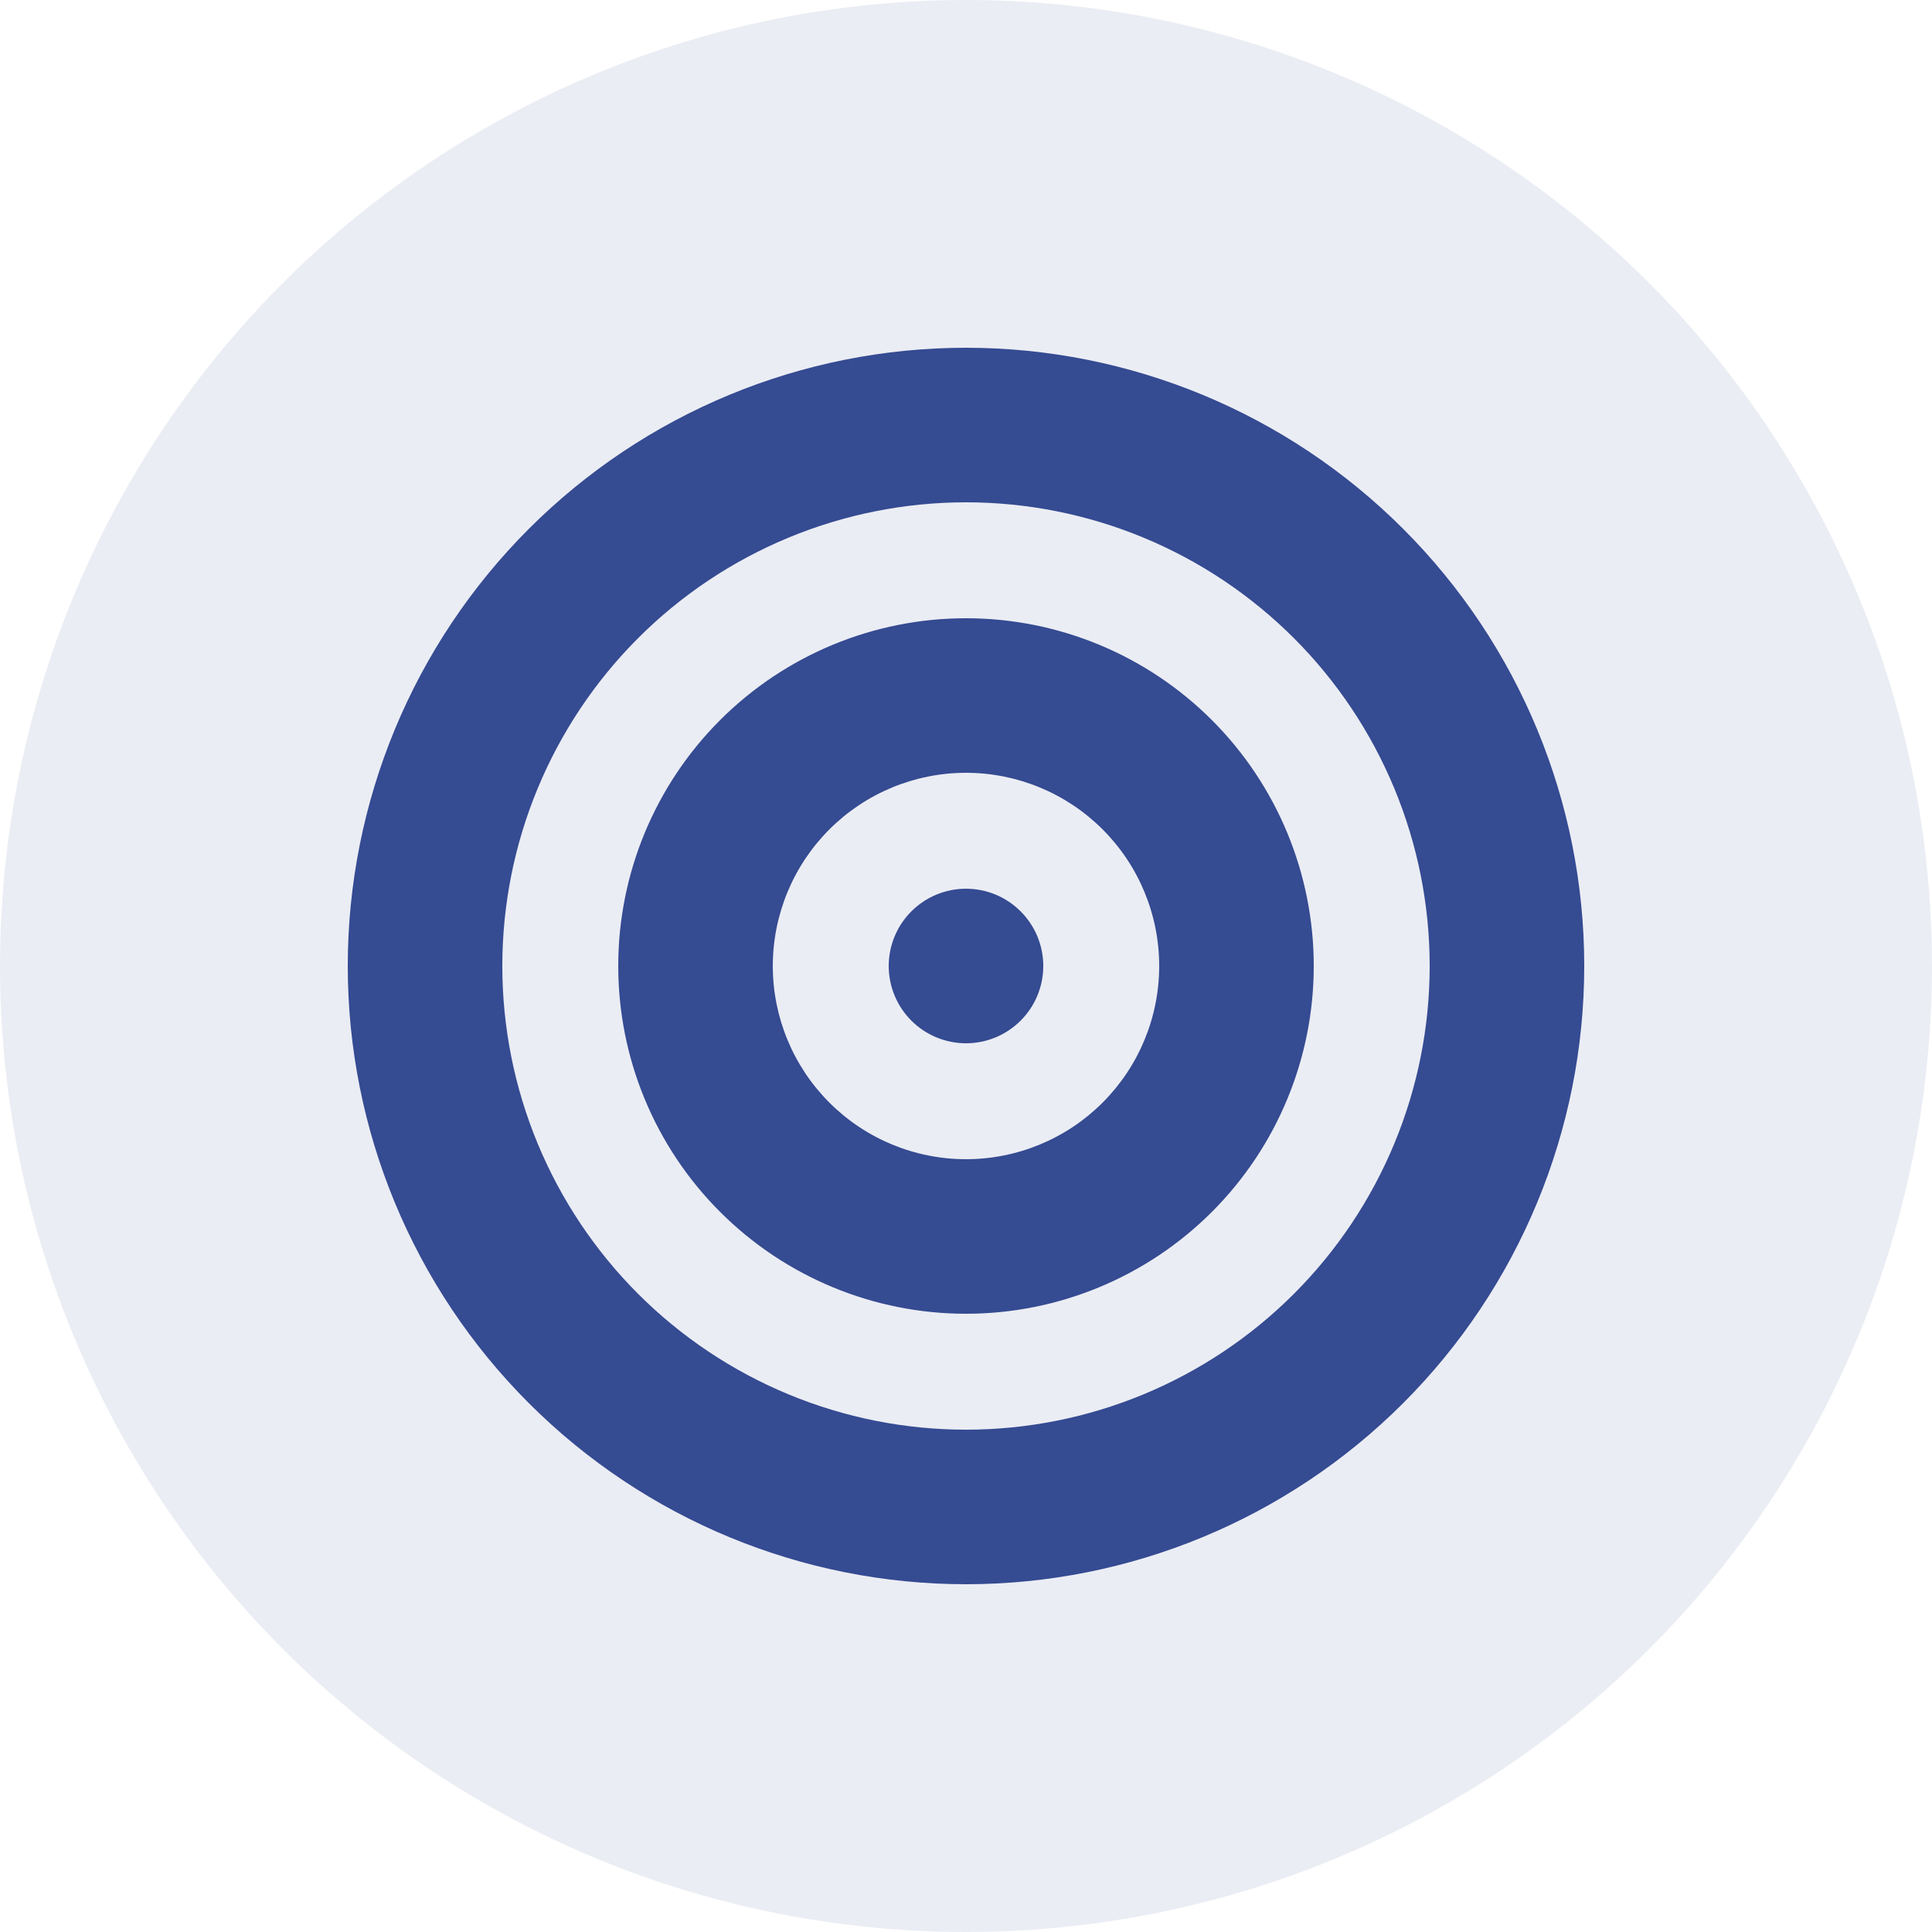 <svg width="100" height="100" viewBox="0 0 100 100" fill="none" xmlns="http://www.w3.org/2000/svg">
<g clip-path="url(#clip0_26193_4771)">
<path d="M74 50C74 46.848 73.379 43.727 72.173 40.816C70.967 37.904 69.199 35.258 66.971 33.029C64.742 30.801 62.096 29.033 59.184 27.827C56.273 26.621 53.152 26 50 26C46.848 26 43.727 26.621 40.816 27.827C37.904 29.033 35.258 30.801 33.029 33.029C30.801 35.258 29.033 37.904 27.827 40.816C26.621 43.727 26 46.848 26 50C26 53.152 26.621 56.273 27.827 59.184C29.033 62.096 30.801 64.742 33.029 66.971C35.258 69.199 37.904 70.967 40.816 72.173C43.727 73.379 46.848 74 50 74C53.152 74 56.273 73.379 59.184 72.173C62.096 70.967 64.742 69.199 66.971 66.971C69.199 64.742 70.967 62.096 72.173 59.184C73.379 56.273 74 53.152 74 50ZM18 50C18 41.513 21.371 33.374 27.373 27.373C33.374 21.371 41.513 18 50 18C58.487 18 66.626 21.371 72.627 27.373C78.629 33.374 82 41.513 82 50C82 58.487 78.629 66.626 72.627 72.627C66.626 78.629 58.487 82 50 82C41.513 82 33.374 78.629 27.373 72.627C21.371 66.626 18 58.487 18 50ZM50 60C52.652 60 55.196 58.946 57.071 57.071C58.946 55.196 60 52.652 60 50C60 47.348 58.946 44.804 57.071 42.929C55.196 41.054 52.652 40 50 40C47.348 40 44.804 41.054 42.929 42.929C41.054 44.804 40 47.348 40 50C40 52.652 41.054 55.196 42.929 57.071C44.804 58.946 47.348 60 50 60ZM50 32C54.774 32 59.352 33.896 62.728 37.272C66.104 40.648 68 45.226 68 50C68 54.774 66.104 59.352 62.728 62.728C59.352 66.104 54.774 68 50 68C45.226 68 40.648 66.104 37.272 62.728C33.896 59.352 32 54.774 32 50C32 45.226 33.896 40.648 37.272 37.272C40.648 33.896 45.226 32 50 32ZM46 50C46 48.939 46.421 47.922 47.172 47.172C47.922 46.421 48.939 46 50 46C51.061 46 52.078 46.421 52.828 47.172C53.579 47.922 54 48.939 54 50C54 51.061 53.579 52.078 52.828 52.828C52.078 53.579 51.061 54 50 54C48.939 54 47.922 53.579 47.172 52.828C46.421 52.078 46 51.061 46 50Z" fill="#354B92"/>
</g>
<circle cx="50" cy="50" r="50" fill="#354B92" fill-opacity="0.1"/>
<defs>
<clipPath id="clip0_26193_4771">
<rect width="64" height="64" fill="white" transform="translate(18 18)"/>
</clipPath>
</defs>
</svg>
